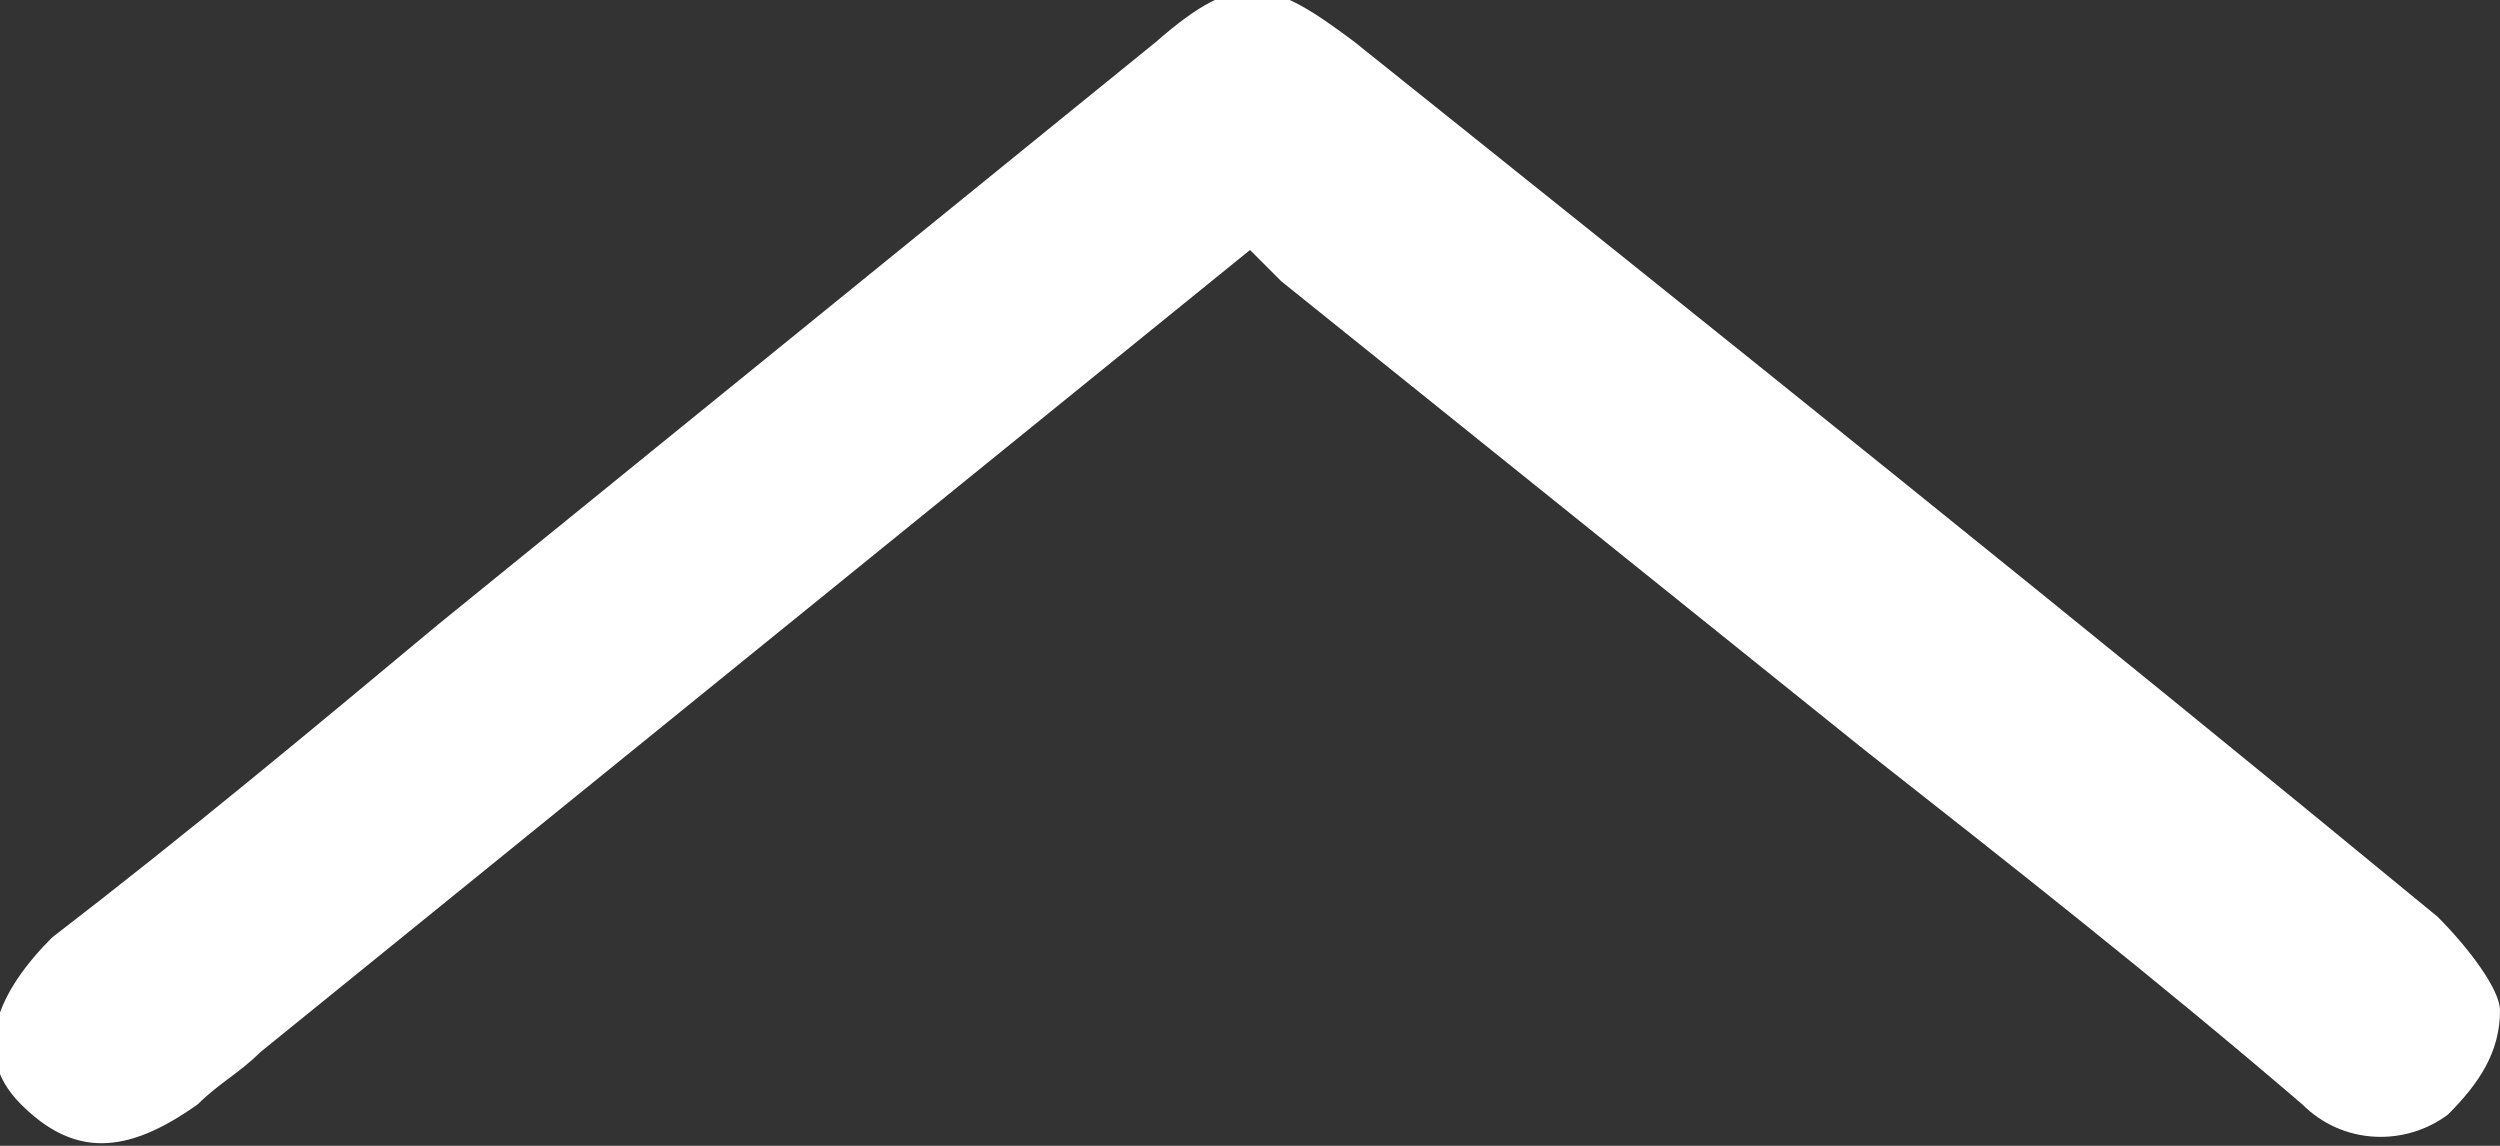 <?xml version="1.0" encoding="utf-8"?>
<!-- Generator: Adobe Illustrator 20.1.0, SVG Export Plug-In . SVG Version: 6.00 Build 0)  -->
<svg version="1.1" id="Layer_1" xmlns="http://www.w3.org/2000/svg" xmlns:xlink="http://www.w3.org/1999/xlink" x="0px" y="0px"
	 viewBox="0 0 24 11" style="enable-background:new 0 0 24 11;" xml:space="preserve">
<rect x="0" y="0" width="24" height="11" fill="#333333" stroke="none"/>
<style type="text/css">
	.st0{fill:#FFFFFF;}
</style>
<title>back-to-top-arrow</title>
<path class="st0" d="M12,2.4l-9.5,7.7c-0.2,0.2-0.4,0.3-0.6,0.5c-0.7,0.5-1.2,0.5-1.7,0S0,9.5,0.5,9C1.8,8,3,7,4.2,6l6.9-5.6
	c0.8-0.7,1.1-0.6,1.9,0c3.5,2.8,7,5.6,10.4,8.4C23.7,9.1,24,9.5,24,9.7c0,0.4-0.2,0.7-0.5,1c-0.4,0.3-1,0.3-1.4-0.1
	c-1.4-1.2-2.8-2.3-4.2-3.4l-5.6-4.5C12.2,2.6,12.1,2.5,12,2.4z"/>
</svg>
